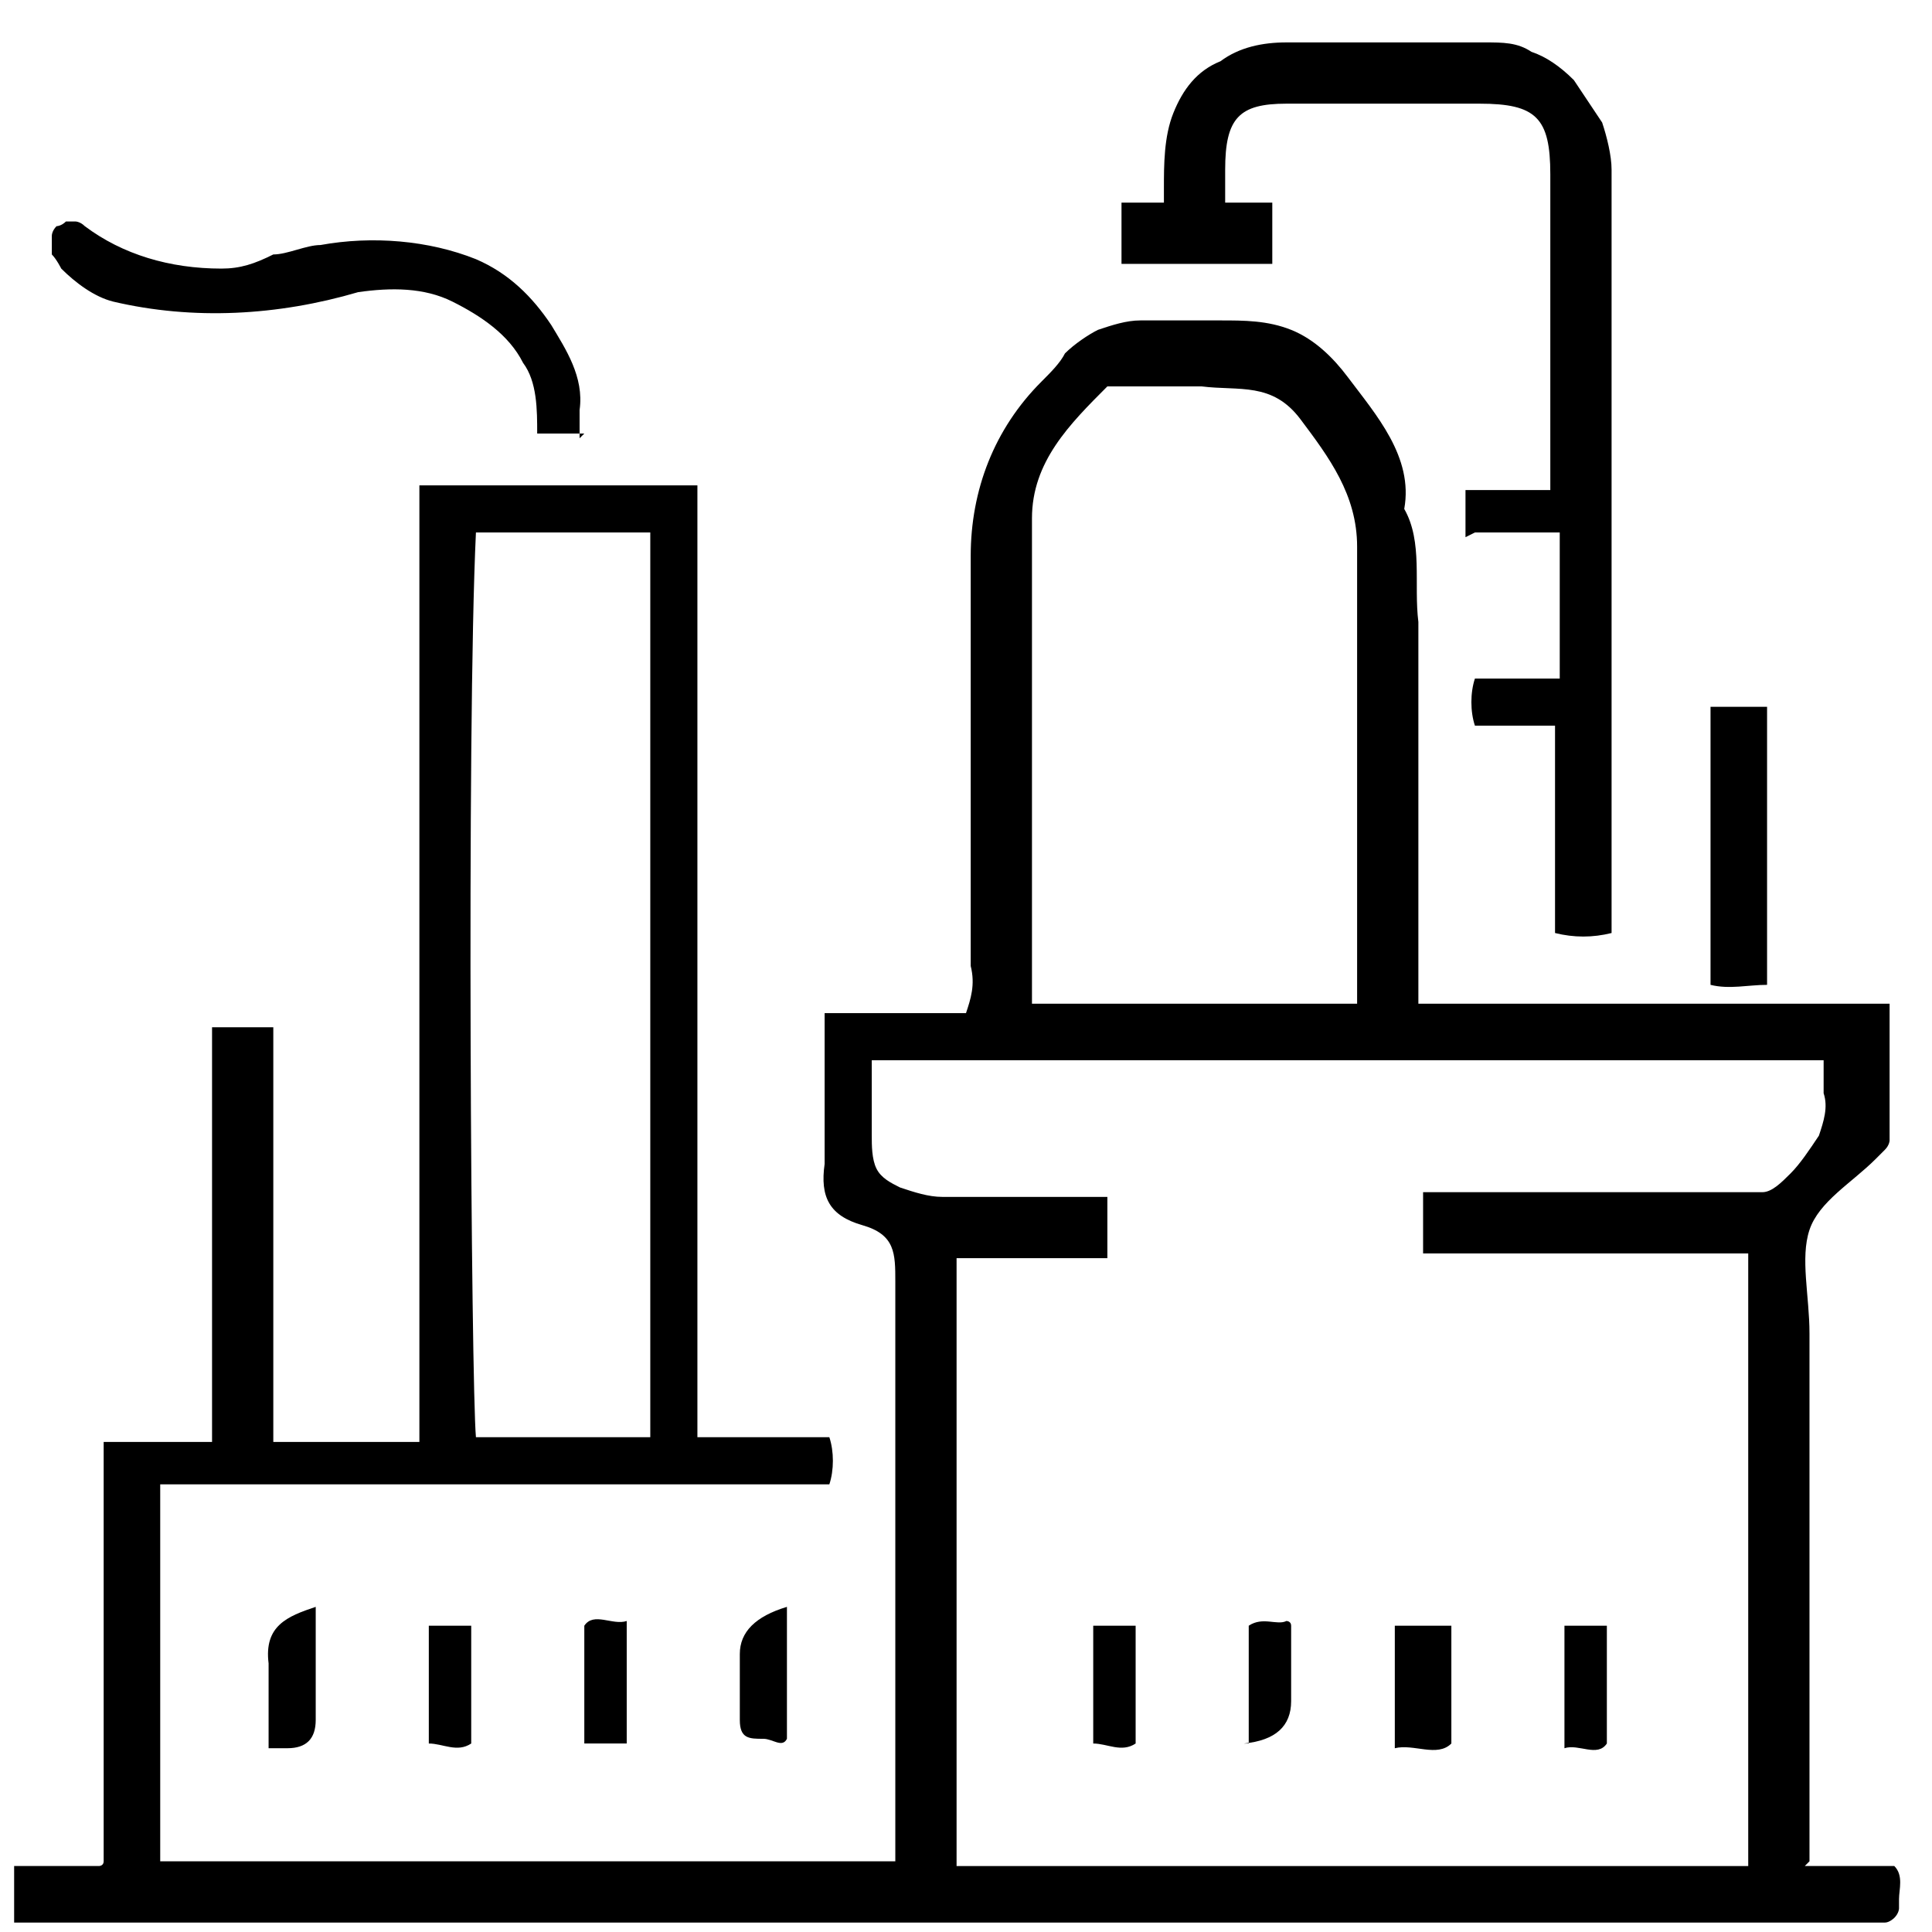 <svg viewBox="0 0 41 41" version="1.1" xmlns="http://www.w3.org/2000/svg" id="Livello_1">
  
  <g data-name="Livello_1" id="Livello_11">
    <path d="M38.3,39.6h1.9c.2.2.1.5.1.7,0,0,0,.2,0,.2,0,0,0,.1-.1.2,0,0-.1.1-.2.1,0,0-.2,0-.2,0H.3v-1.2h1.8c0,0,.1,0,.1-.1,0,0,0,0,0-.1v-8.8h2.3v-8.8h1.3v8.8h3.1V10.3h5.9v20.2h1.4s1.4,0,1.4,0c.1.3.1.7,0,1H3.4v8h15.6v-12.3c0-.6,0-1-.7-1.2-.7-.2-.9-.6-.8-1.3,0-1,0-2.1,0-3.2h3c.1-.3.2-.6.1-1,0-2.9,0-5.8,0-8.7,0-1.4.5-2.7,1.5-3.7.2-.2.4-.4.5-.6.2-.2.5-.4.7-.5.3-.1.6-.2.9-.2.6,0,1.1,0,1.7,0,.5,0,1,0,1.5.2.5.2.9.6,1.2,1,.6.8,1.4,1.7,1.2,2.8.4.7.2,1.6.3,2.4v8.1h10v2.7c0,0,0,.2,0,.2,0,0,0,.1-.1.2,0,0-.1.1-.2.2-.5.5-1.2.9-1.4,1.5-.2.6,0,1.4,0,2.2v11.2ZM38.8,22.5h-20.3v1.6c0,.2,0,.5.1.7.1.2.3.3.5.4.3.1.6.2.9.2h3.5v1.3h-3.2v12.9h16.8v-13h-6.9c0-.4,0-.8,0-1.3h6.5c.2,0,.5,0,.7,0,.2,0,.4-.2.6-.4.2-.2.4-.5.6-.8.1-.3.2-.6.1-.9,0-.2,0-.4,0-.7h0ZM28.8,21.4v-9.8c0-1.1-.6-1.9-1.2-2.7-.6-.8-1.3-.6-2.1-.7h-1.5c-.2,0-.4,0-.5,0-.8.8-1.6,1.6-1.6,2.8,0,3,0,6,0,8.9v1.4h6.9ZM13.9,11.3h-3.8c-.2,4.2-.1,18.1,0,19.2h3.7V11.3Z" id="Vector"></path>
    <path d="M31.1,11.4v-1h1.8V3.7c0-1.2-.3-1.5-1.5-1.5h-4.1c-1,0-1.3.3-1.3,1.4v.7h1v1.3h-3.2v-1.3h.9c0,0,0-.2,0-.3,0-.5,0-1.1.2-1.6.2-.5.5-.9,1-1.1.4-.3.9-.4,1.4-.4h4.2c.4,0,.7,0,1,.2.3.1.6.3.9.6.2.3.4.6.6.9.1.3.2.7.2,1v16.2c-.4.1-.8.1-1.2,0v-4.4h-1.7c-.1-.3-.1-.7,0-1h1.8v-3.1h-1.8Z" id="Vector_2"></path>
    <path d="M12.4,9.2h-1c0-.5,0-1.1-.3-1.5-.3-.6-.9-1-1.5-1.3-.6-.3-1.3-.3-2-.2-1.7.5-3.5.6-5.2.2-.4-.1-.8-.4-1.1-.7,0,0-.1-.2-.2-.3,0-.1,0-.3,0-.4,0,0,0-.1.1-.2,0,0,.1,0,.2-.1,0,0,.2,0,.2,0,0,0,.1,0,.2.1.8.6,1.8.9,2.9.9.4,0,.7-.1,1.1-.3.3,0,.7-.2,1-.2,1.1-.2,2.3-.1,3.3.3.7.3,1.2.8,1.6,1.4.3.5.7,1.1.6,1.8,0,.2,0,.4,0,.6Z" id="Vector_3"></path>
    <path d="M36.3,15h1.2v5.9c-.4,0-.8.1-1.2,0v-5.9Z" id="Vector_4"></path>
    <path d="M5.7,37c0-.6,0-1.2,0-1.7-.1-.8.4-1,1-1.2v2.4q0,.6-.6.6h-.4Z" id="Vector_5"></path>
    <path d="M16.7,34.2v2.7c-.1.2-.3,0-.5,0-.3,0-.5,0-.5-.4,0-.4,0-.9,0-1.4q0-.7,1-1Z" id="Vector_6"></path>
    <path d="M9.1,34.5h.9v2.5c-.3.2-.6,0-.9,0v-2.5Z" id="Vector_7"></path>
    <path d="M13.3,37h-.9v-2.5c.2-.3.6,0,.9-.1v2.6Z" id="Vector_8"></path>
    <path d="M29.6,34.5h1.2v2.5c-.3.3-.8,0-1.2.1v-2.6Z" id="Vector_9"></path>
    <path d="M23.2,34.5h.9v2.5c-.3.2-.6,0-.9,0v-2.5Z" id="Vector_10"></path>
    <path d="M26.5,37v-2.5c.3-.2.6,0,.8-.1,0,0,.1,0,.1.1,0,0,0,.1,0,.2v1.4q0,.8-1,.9Z" id="Vector_11"></path>
    <path d="M33.2,34.5h.9v2.5c-.2.3-.6,0-.9.1v-2.6Z" id="Vector_12"></path>
  </g>
</svg>